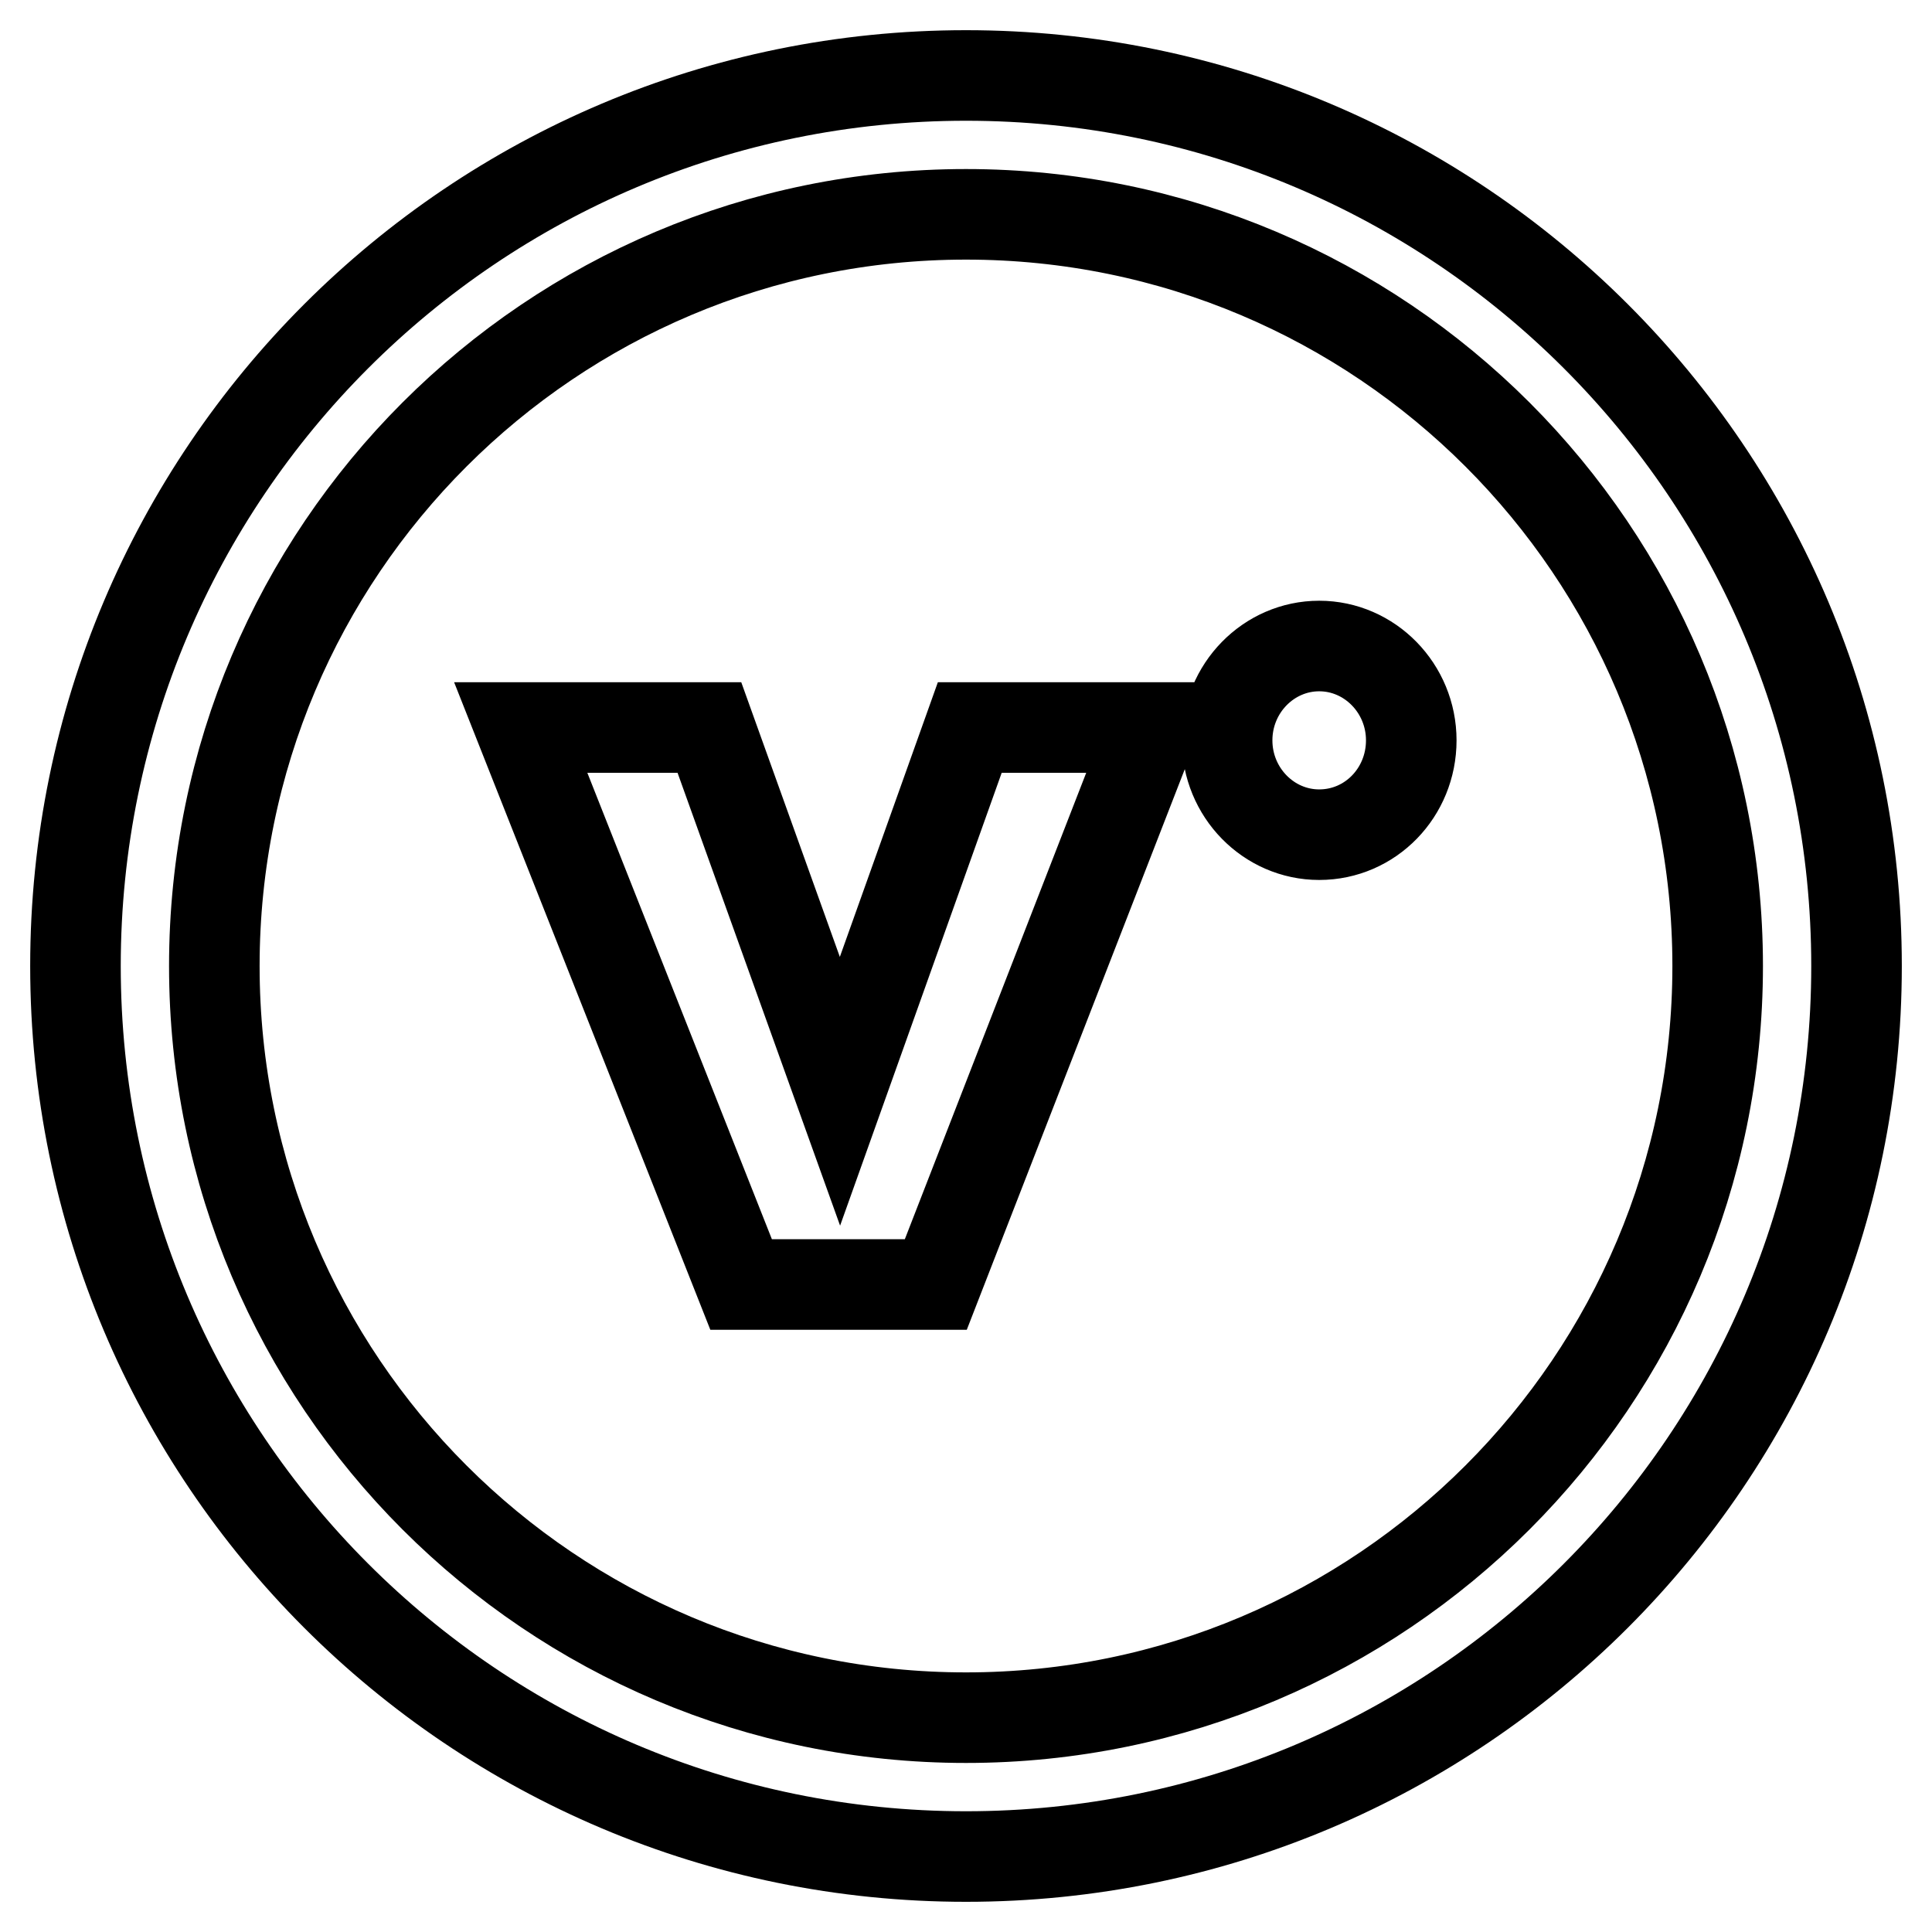 <?xml version="1.0" encoding="utf-8"?>
<!-- Svg Vector Icons : http://www.onlinewebfonts.com/icon -->
<!DOCTYPE svg PUBLIC "-//W3C//DTD SVG 1.1//EN" "http://www.w3.org/Graphics/SVG/1.1/DTD/svg11.dtd">
<svg version="1.1" xmlns="http://www.w3.org/2000/svg" xmlns:xlink="http://www.w3.org/1999/xlink" x="0px" y="0px" viewBox="0 0 256 256" enable-background="new 0 0 256 256" xml:space="preserve">
<g> <path stroke-width="12" fill-opacity="0" stroke="#000000"  d="M128,10C62.8,10,10,62.8,10,128c0,65.2,52.8,118,118,118c65.2,0,118-52.8,118-118C246,62.8,193.2,10,128,10 z M128,227.6c-55,0-99.6-44.6-99.6-99.6S73,28.4,128,28.4S227.6,73,227.6,128S183,227.6,128,227.6z M111.3,144.6L94,96.4H69 l29.2,73.8H124l28.7-73.8h-24.2L111.3,144.6z M174.8,85.6c-6.7,0-12.2,5.6-12.2,12.5c0,6.9,5.5,12.5,12.2,12.5 c6.8,0,12.2-5.6,12.2-12.5C187,91.2,181.5,85.6,174.8,85.6z"/></g>
</svg>